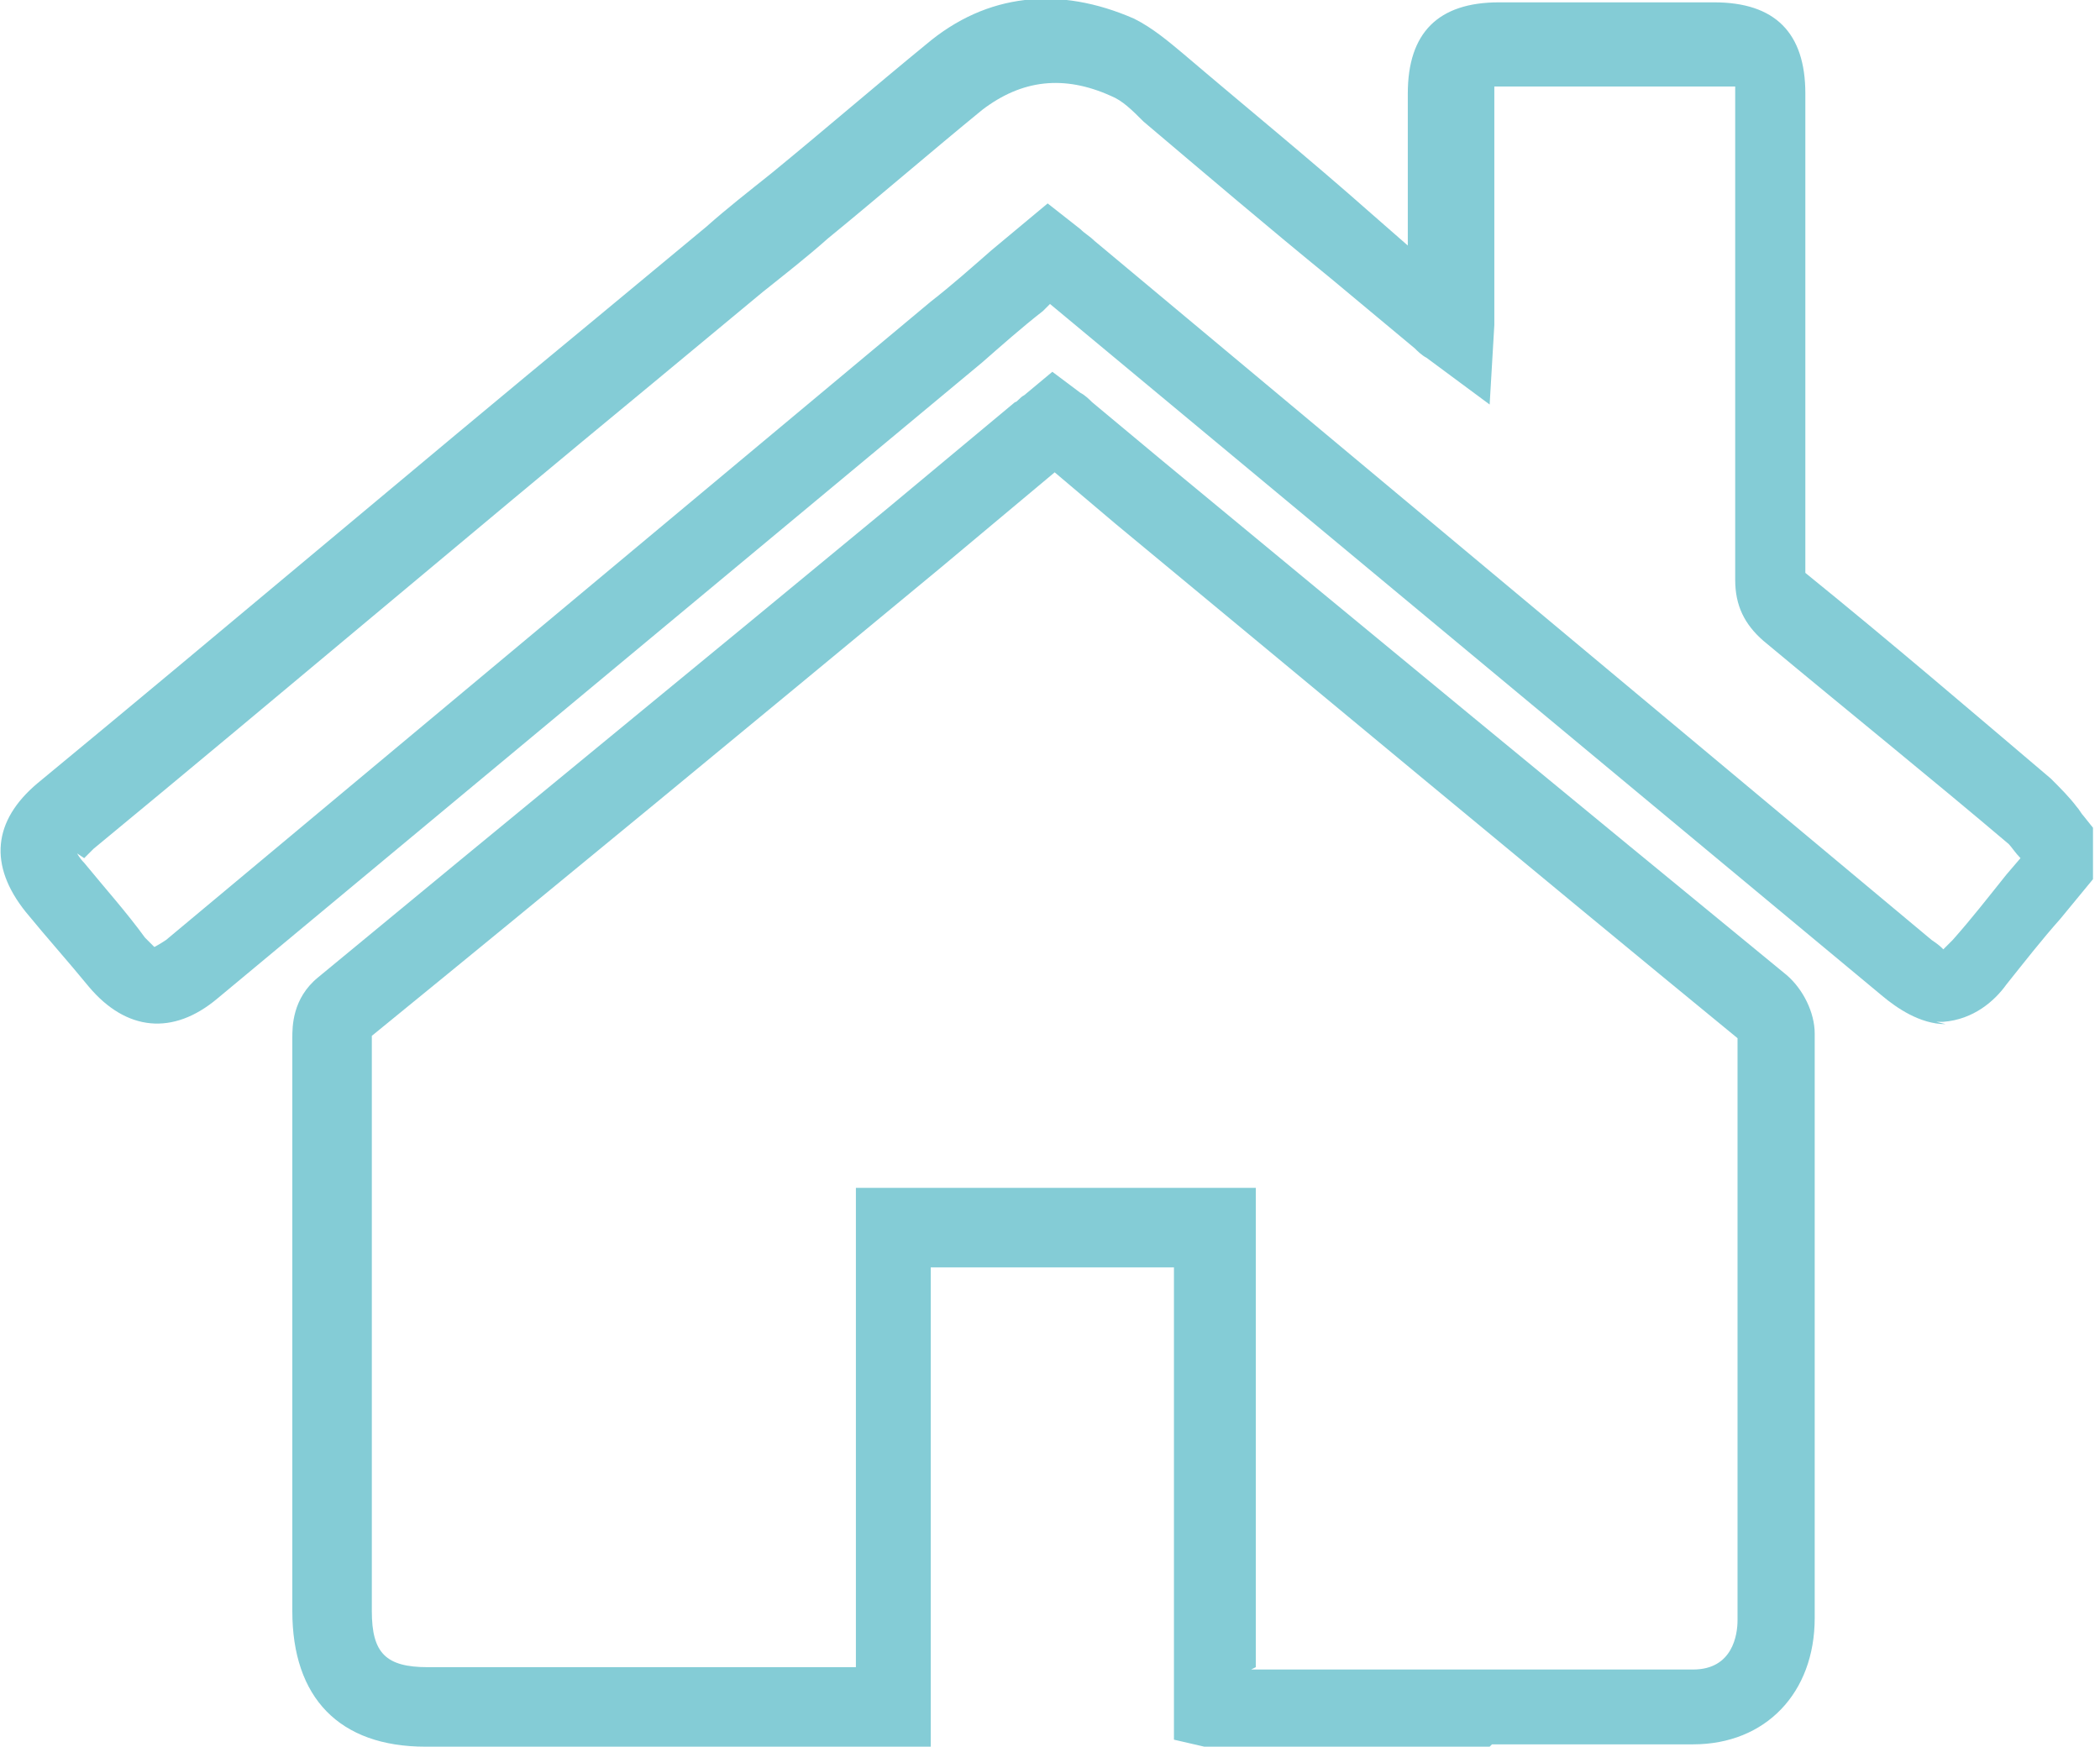 <?xml version="1.0" encoding="UTF-8"?>
<svg id="Katman_1" data-name="Katman 1" xmlns="http://www.w3.org/2000/svg" viewBox="0 0 89.8 74.7">
  <path d="m83.2,43.8c-1.1,0-2.1-.7-2.7-1.2L44.9,13l-.3.3c-.9.7-1.8,1.5-2.6,2.2L9.3,42.7c-1.9,1.6-3.9,1.4-5.5-.5-.9-1.1-1.8-2.1-2.7-3.2-1.6-2-1.4-3.9.5-5.5,8-6.6,15.9-13.3,23.9-19.9l4.7-3.9c.9-.8,1.8-1.5,2.8-2.3,2.2-1.8,4.4-3.7,6.6-5.5,2.6-2.2,5.7-2.5,8.9-1.1.8.4,1.5,1,2.1,1.5h0c2.7,2.3,5.4,4.5,8,6.8l1.6,1.4v-1.1c0-1.8,0-3.6,0-5.4,0-2.6,1.3-3.9,3.9-3.9,3.1,0,6.1,0,9.2,0,2.6,0,3.9,1.3,3.9,3.9v2.7c0,5.9,0,11.9,0,17.8,0,0,0,0,0,0,0,0,0,0,0,0,3.7,3,7.2,6,10.5,8.8.4.4.8.8,1.1,1.2.1.1.2.3.3.4l.4.5v2.2l-1.4,1.7c-.8.9-1.5,1.8-2.3,2.8-.5.7-1.4,1.5-2.7,1.6,0,0-.2,0-.3,0ZM3.3,36.5c0,0,.1.2.3.4.9,1.1,1.8,2.1,2.6,3.2.2.2.3.3.4.4,0,0,.2-.1.5-.3L39.8,12.9c.9-.7,1.8-1.5,2.6-2.2l2.4-2,1.4,1.1c.2.2.4.3.6.5l35.8,29.9c.3.2.4.3.5.4,0,0,.2-.2.4-.4.8-.9,1.5-1.8,2.3-2.8l.6-.7c-.2-.2-.4-.5-.5-.6-3.3-2.8-6.9-5.7-10.5-8.7-.8-.7-1.2-1.5-1.2-2.6,0-5.9,0-11.9,0-17.8v-2.7c0-.3,0-.5,0-.6,0,0-.3,0-.6,0-3.1,0-6.1,0-9.2,0-.3,0-.4,0-.5,0,0,0,0,.3,0,.5,0,1.8,0,3.6,0,5.4v3.6c0,.2,0,.4,0,.7l-.2,3.4-2.7-2c-.2-.1-.4-.3-.5-.4l-3.6-3c-2.7-2.2-5.4-4.5-8-6.7h0c-.5-.5-.9-.9-1.4-1.1-2-.9-3.8-.7-5.5.6-2.2,1.8-4.4,3.7-6.6,5.5-.9.8-1.8,1.5-2.8,2.3l-4.7,3.9c-8,6.6-15.9,13.3-23.9,19.9-.2.2-.3.3-.4.4Zm74.1-11.8h0Z" style="fill: #84ccd6;"/>
  <path d="m63.7,74.7c-2.1,0-4.3,0-6.4,0h-5.1c-.3,0-.5,0-.6,0h-.1s-1.3-.3-1.3-.3v-20.2h-10.4v20.5h-8.4c-4.4,0-8.8,0-13.2,0-3.7,0-5.7-2.1-5.7-5.8v-6.9c0-5.9,0-11.8,0-17.6,0-.5,0-1.7,1.1-2.6,8.1-6.7,16.3-13.4,24.4-20.1l5.4-4.5c.1,0,.2-.2.4-.3l1.2-1,1.2.9c.2.1.4.3.5.4l3,2.5c8.7,7.2,17.8,14.7,26.7,22,.7.6,1.2,1.6,1.2,2.5,0,8.6,0,17.4,0,25,0,3.2-2.1,5.4-5.2,5.4-2.9,0-5.8,0-8.6,0Zm-10.2-3.3h3.9c4.9,0,10,0,15,0,1.7,0,1.9-1.5,1.9-2.1,0-7.6,0-16.3,0-24.9,0,0,0,0,0,0-8.9-7.3-17.9-14.8-26.6-22l-2.6-2.2-4.9,4.1c-8.1,6.7-16.2,13.4-24.3,20,0,0,0,0,0,.1,0,5.9,0,11.8,0,17.6v6.9c0,1.8.6,2.4,2.4,2.4,4.4,0,8.8,0,13.2,0h5.1v-20.5h17.1v20.5Zm20.7-27h0Zm0,0h0Z" style="fill: #84ccd6;"/>
</svg>